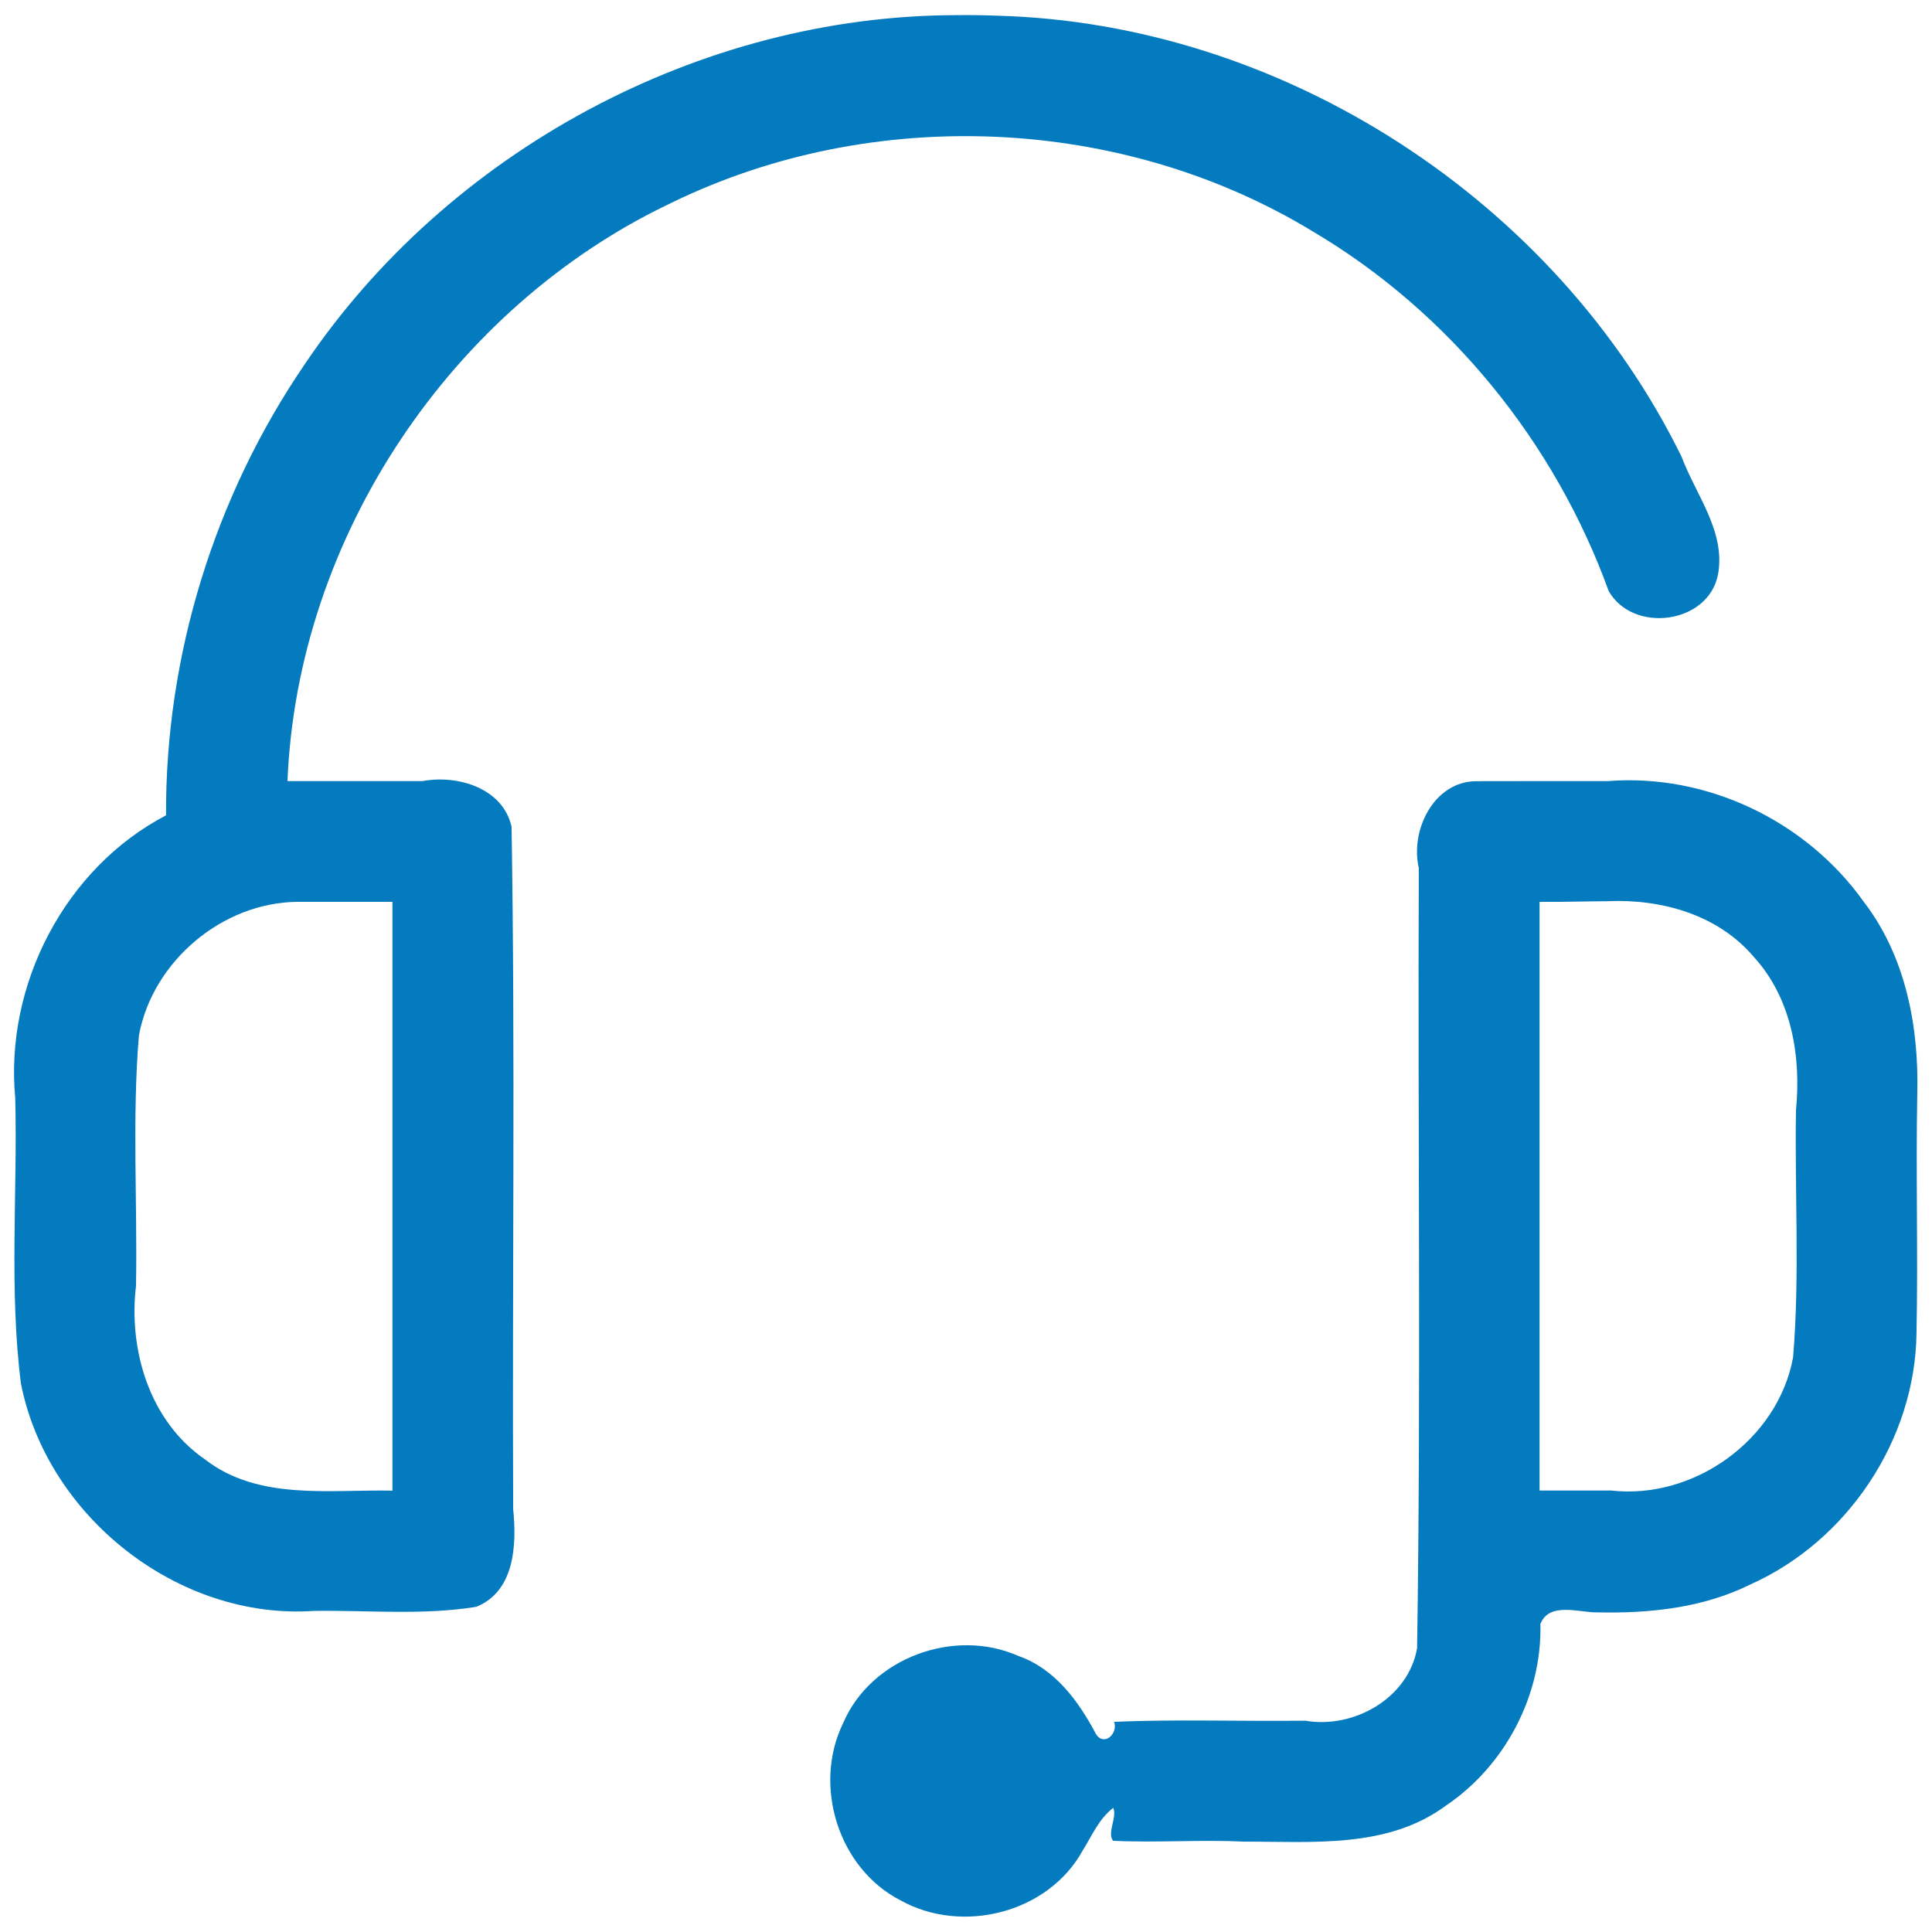 <?xml version="1.0" encoding="UTF-8" standalone="no"?>
<!-- Generator: Adobe Illustrator 19.0.0, SVG Export Plug-In . SVG Version: 6.00 Build 0)  -->

<svg
   xmlns:dc="http://purl.org/dc/elements/1.1/"
   xmlns:cc="http://creativecommons.org/ns#"
   xmlns:rdf="http://www.w3.org/1999/02/22-rdf-syntax-ns#"
   xmlns:svg="http://www.w3.org/2000/svg"
   xmlns="http://www.w3.org/2000/svg"
   xmlns:sodipodi="http://sodipodi.sourceforge.net/DTD/sodipodi-0.dtd"
   xmlns:inkscape="http://www.inkscape.org/namespaces/inkscape"
   version="1.1"
   id="Capa_1"
   x="0px"
   y="0px"
   viewBox="0 0 512 512"
   style="enable-background:new 0 0 512 512;"
   xml:space="preserve"
   sodipodi:docname="headset.svg"
   inkscape:version="0.92.1 r15371"><defs
   id="defs45" /><sodipodi:namedview
   pagecolor="#ffffff"
   bordercolor="#666666"
   borderopacity="1"
   objecttolerance="10"
   gridtolerance="10"
   guidetolerance="10"
   inkscape:pageopacity="0"
   inkscape:pageshadow="2"
   inkscape:window-width="1197"
   inkscape:window-height="670"
   id="namedview43"
   showgrid="false"
   inkscape:zoom="0.4609375"
   inkscape:cx="256"
   inkscape:cy="256"
   inkscape:window-x="0"
   inkscape:window-y="0"
   inkscape:window-maximized="0"
   inkscape:current-layer="Capa_1" />
<g
   id="g10">
	<g
   id="g8">
		<g
   id="g6">
			<path
   style="fill:#047bbf;fill-opacity:1"
   d="M 253.359,4.016 C 185.464,4.125 118.703,40.088 80.681,96.641 56.795,131.665 43.795,173.858 44.002,216.074 17.198,230.067 1.218,261.06 4.039,290.992 c 0.624,25.186 -1.654,50.621 1.501,75.624 6.919,35.238 41.633,62.783 77.697,60.288 14.293,-0.197 28.89,1.215 43.004,-1.085 10.231,-4.176 10.699,-16.498 9.755,-25.865 C 135.732,339.674 136.557,279.341 135.568,219.096 133.28,208.82 121.195,205.258 111.951,207 100.029,207 88.107,207 76.186,207 78.799,142.429 119.588,81.409 177.915,53.76 c 53.243,-25.974 119.33,-23.232 170.007,7.585 36.193,21.393 64.134,55.857 78.408,95.319 6.496,11.326 26.484,8.72 28.977,-4.5 2.02,-11.377 -5.869,-20.964 -9.675,-31.13 C 412.249,52.996 339.837,6.111 264.139,4.156 260.612,4.022 256.947,3.972 253.359,4.016 Z M 79.004,238.996 c 8.332,0.009 16.664,0.001 24.996,0.004 0,52.011 0,104.022 0,156.033 -16.636,-0.34 -35.562,2.713 -49.713,-8.303 -14.614,-10.066 -20.284,-28.915 -18.244,-45.959 0.391,-22.114 -1.054,-44.336 0.77,-66.383 3.655,-19.659 22.153,-35.303 42.191,-35.393 z"
   id="path2"
   inkscape:connector-curvature="0" />
			<path
   style="fill:#047bbf;fill-opacity:1"
   d="m 391.082,207.023 c -11.157,0.152 -17.406,13.053 -15.085,23.027 -0.286,68.91 0.596,137.865 -0.452,206.746 -2.332,13.309 -16.84,21.432 -29.658,19.203 -16.769,0.21 -34.442,-0.419 -50.648,0.312 1.129,3.041 -2.563,6.596 -4.771,3.279 -4.636,-8.793 -10.915,-17.365 -20.588,-20.748 -17.05,-7.554 -39.066,0.535 -46.457,17.836 -8.066,16.563 -1.259,38.504 15.264,46.955 16.315,9.072 39.126,3.356 48.244,-13.242 2.474,-3.961 4.292,-8.372 8.105,-11.301 1.036,2.688 -1.688,6.462 -0.084,8.73 11.416,0.575 23.06,-0.341 34.56,0.228 18.143,-0.044 38.176,1.94 53.664,-9.539 15.742,-10.596 25.507,-29.301 25.047,-48.133 2.352,-6.014 10.418,-2.95 15.154,-3.082 13.705,0.3 27.851,-1.151 40.436,-7.371 25.725,-11.493 43.723,-38.253 44.08,-66.61 0.434,-21.049 -0.201,-42.288 0.208,-63.416 0.445,-17.818 -3.055,-36.455 -14.202,-50.934 -15.281,-21.469 -41.623,-34.064 -67.9,-31.96 -11.639,-0.028 -23.277,0.004 -34.916,0.017 z m 34.936,31.807 c 14.258,-0.645 29.319,3.567 38.795,14.805 9.963,10.905 12.554,26.332 11.14,40.594 -0.364,21.811 1.04,43.727 -0.765,65.473 -3.987,21.833 -26.309,37.82 -48.25,35.299 -6.312,0 -12.625,0 -18.938,0 0,-52 0,-104 0,-156 6.007,0.064 12.011,-0.142 18.018,-0.17 z"
   id="path4"
   inkscape:connector-curvature="0" />
		</g>
	</g>
</g>
<g
   id="g12">
</g>
<g
   id="g14">
</g>
<g
   id="g16">
</g>
<g
   id="g18">
</g>
<g
   id="g20">
</g>
<g
   id="g22">
</g>
<g
   id="g24">
</g>
<g
   id="g26">
</g>
<g
   id="g28">
</g>
<g
   id="g30">
</g>
<g
   id="g32">
</g>
<g
   id="g34">
</g>
<g
   id="g36">
</g>
<g
   id="g38">
</g>
<g
   id="g40">
</g>
</svg>